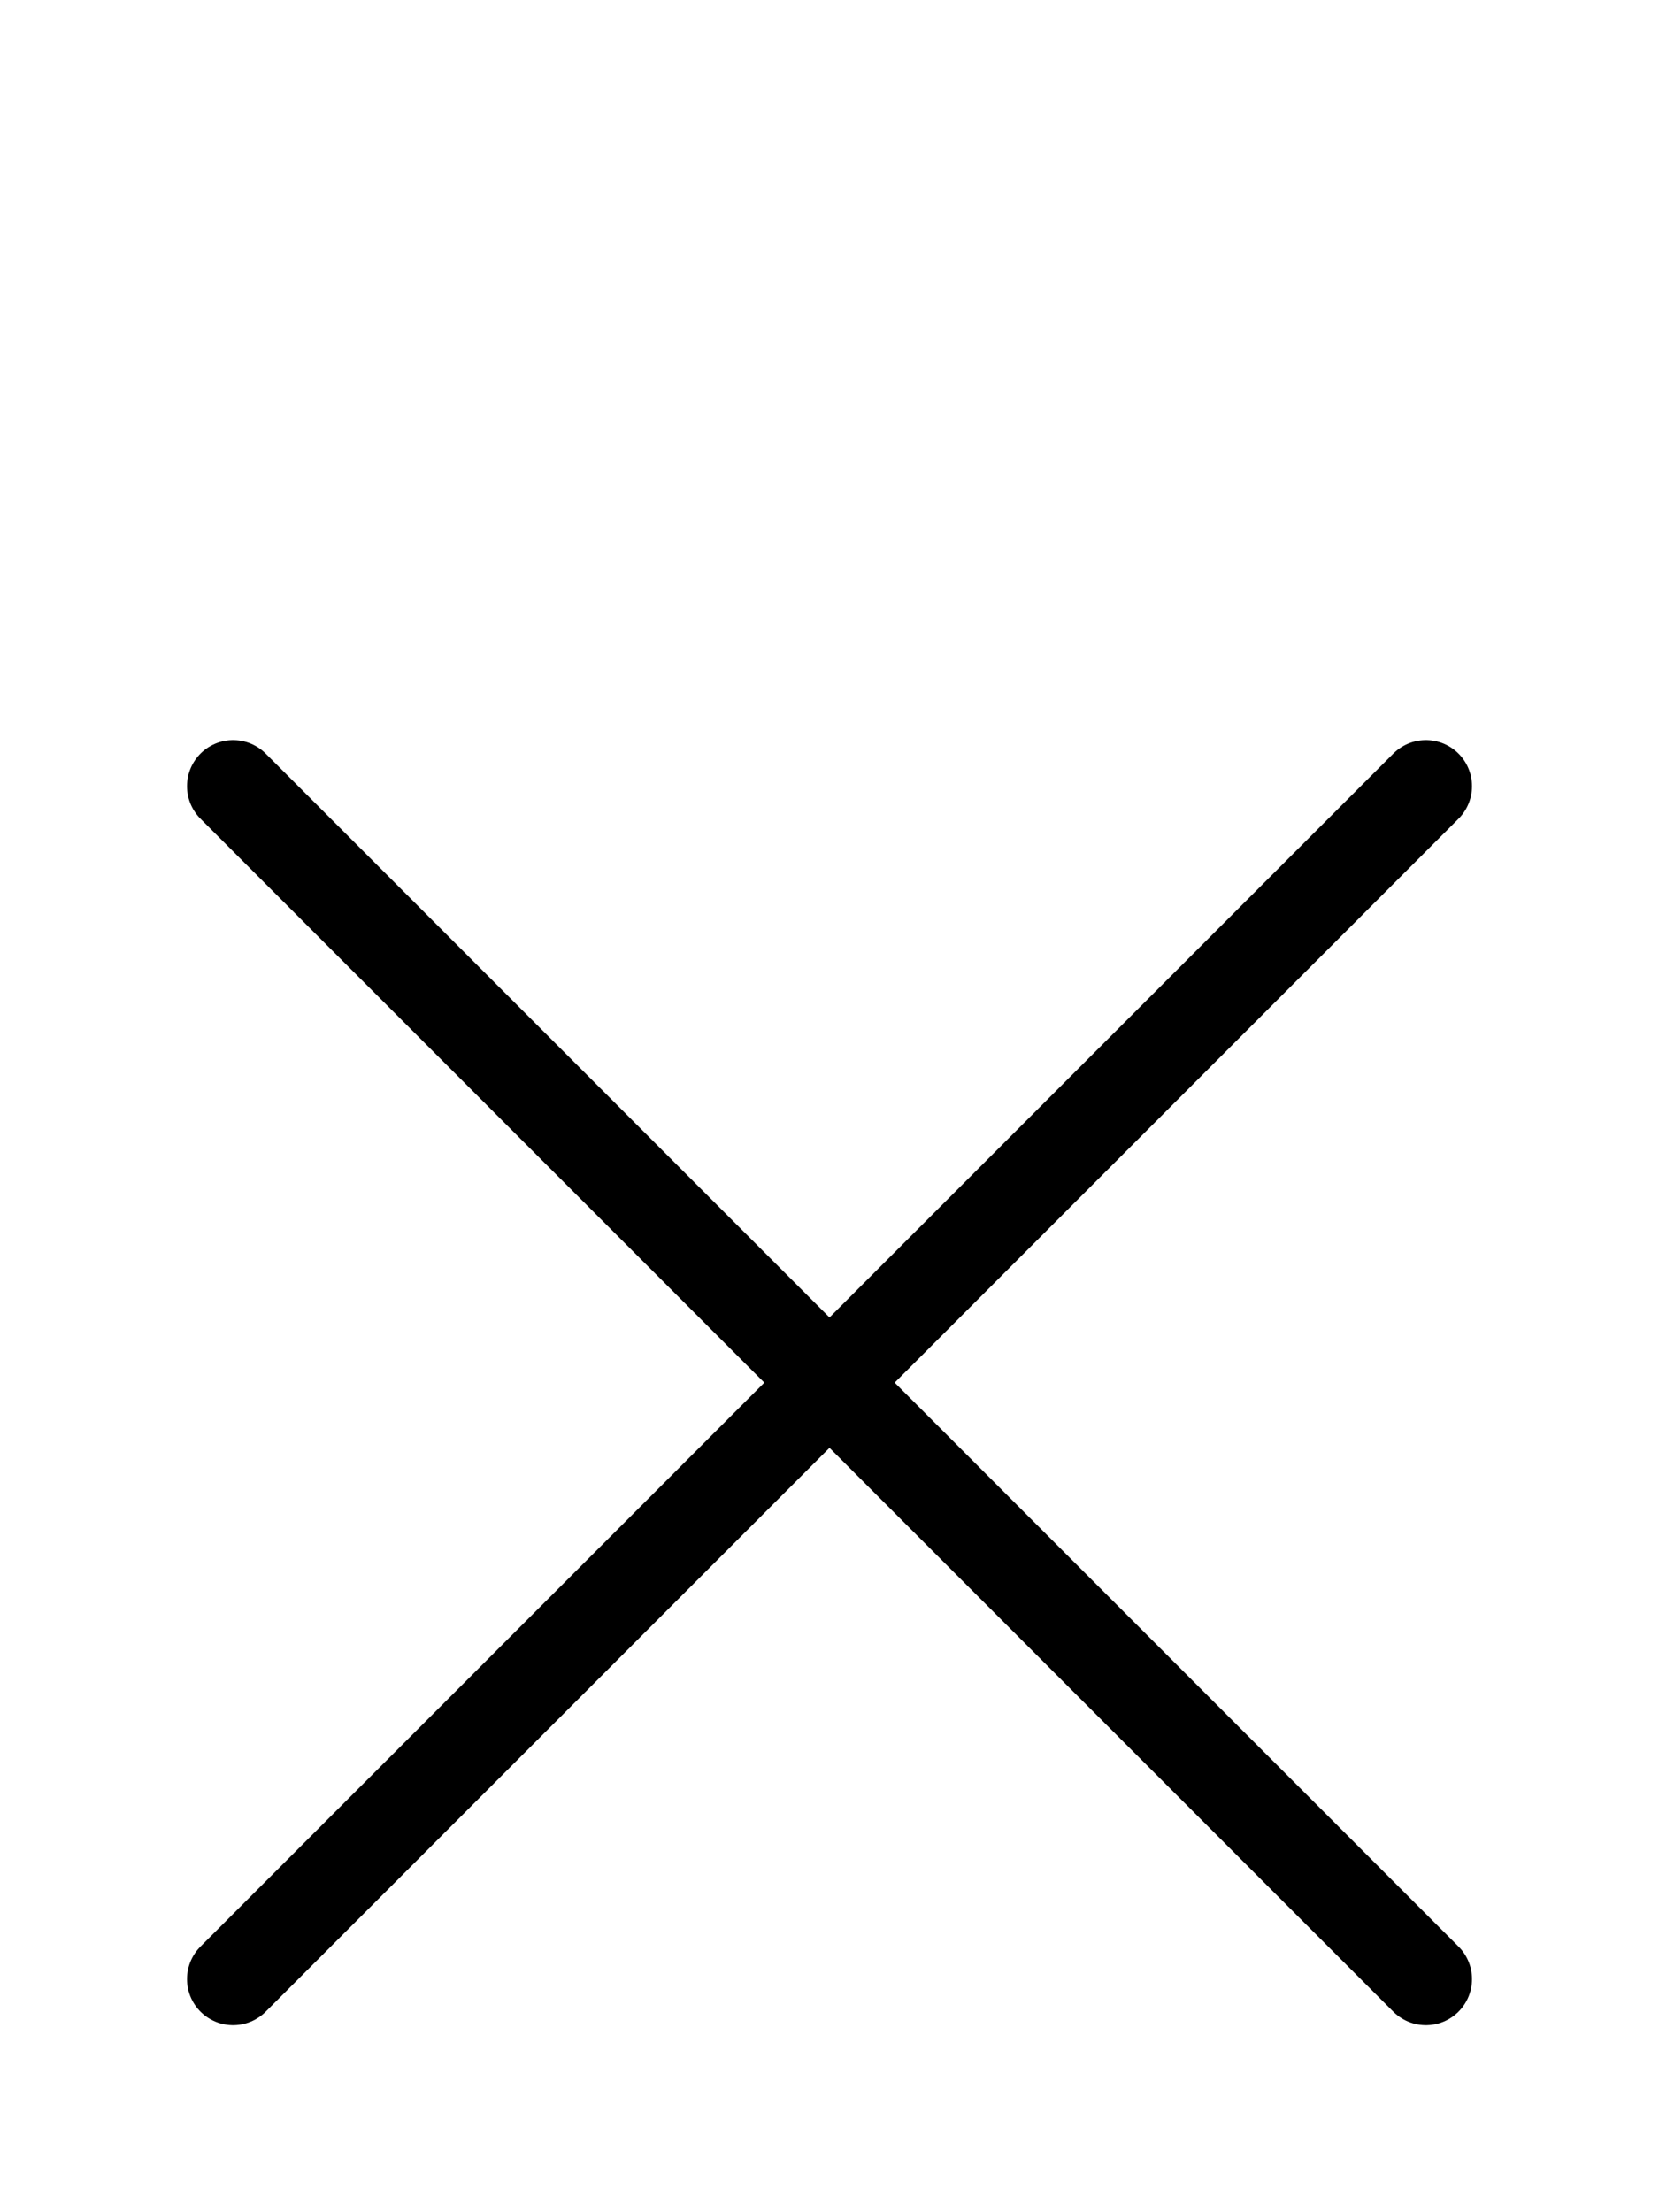 <svg xmlns="http://www.w3.org/2000/svg" width="18" height="24" viewBox="0 0 18 24">
  <g id="Raggruppa_2434" data-name="Raggruppa 2434" transform="translate(5825 23417)">
    <g id="ico_search" transform="translate(-6150 -1548)">
      <rect id="Rettangolo_3117" data-name="Rettangolo 3117" width="18" height="24" transform="translate(325 -21869)" fill="none"/>
      <g id="Raggruppa_2433" data-name="Raggruppa 2433" transform="translate(-0.971 -0.971)">
        <line id="Linea_287" data-name="Linea 287" x2="12.942" y2="12.942" transform="translate(328.5 -21859.5)" fill="none" stroke="#000" stroke-linecap="round" stroke-width="1"/>
        <line id="Linea_288" data-name="Linea 288" x1="12.942" y2="12.942" transform="translate(328.5 -21859.5)" fill="none" stroke="#000" stroke-linecap="round" stroke-width="1"/>
      </g>
    </g>
  </g>
</svg>
